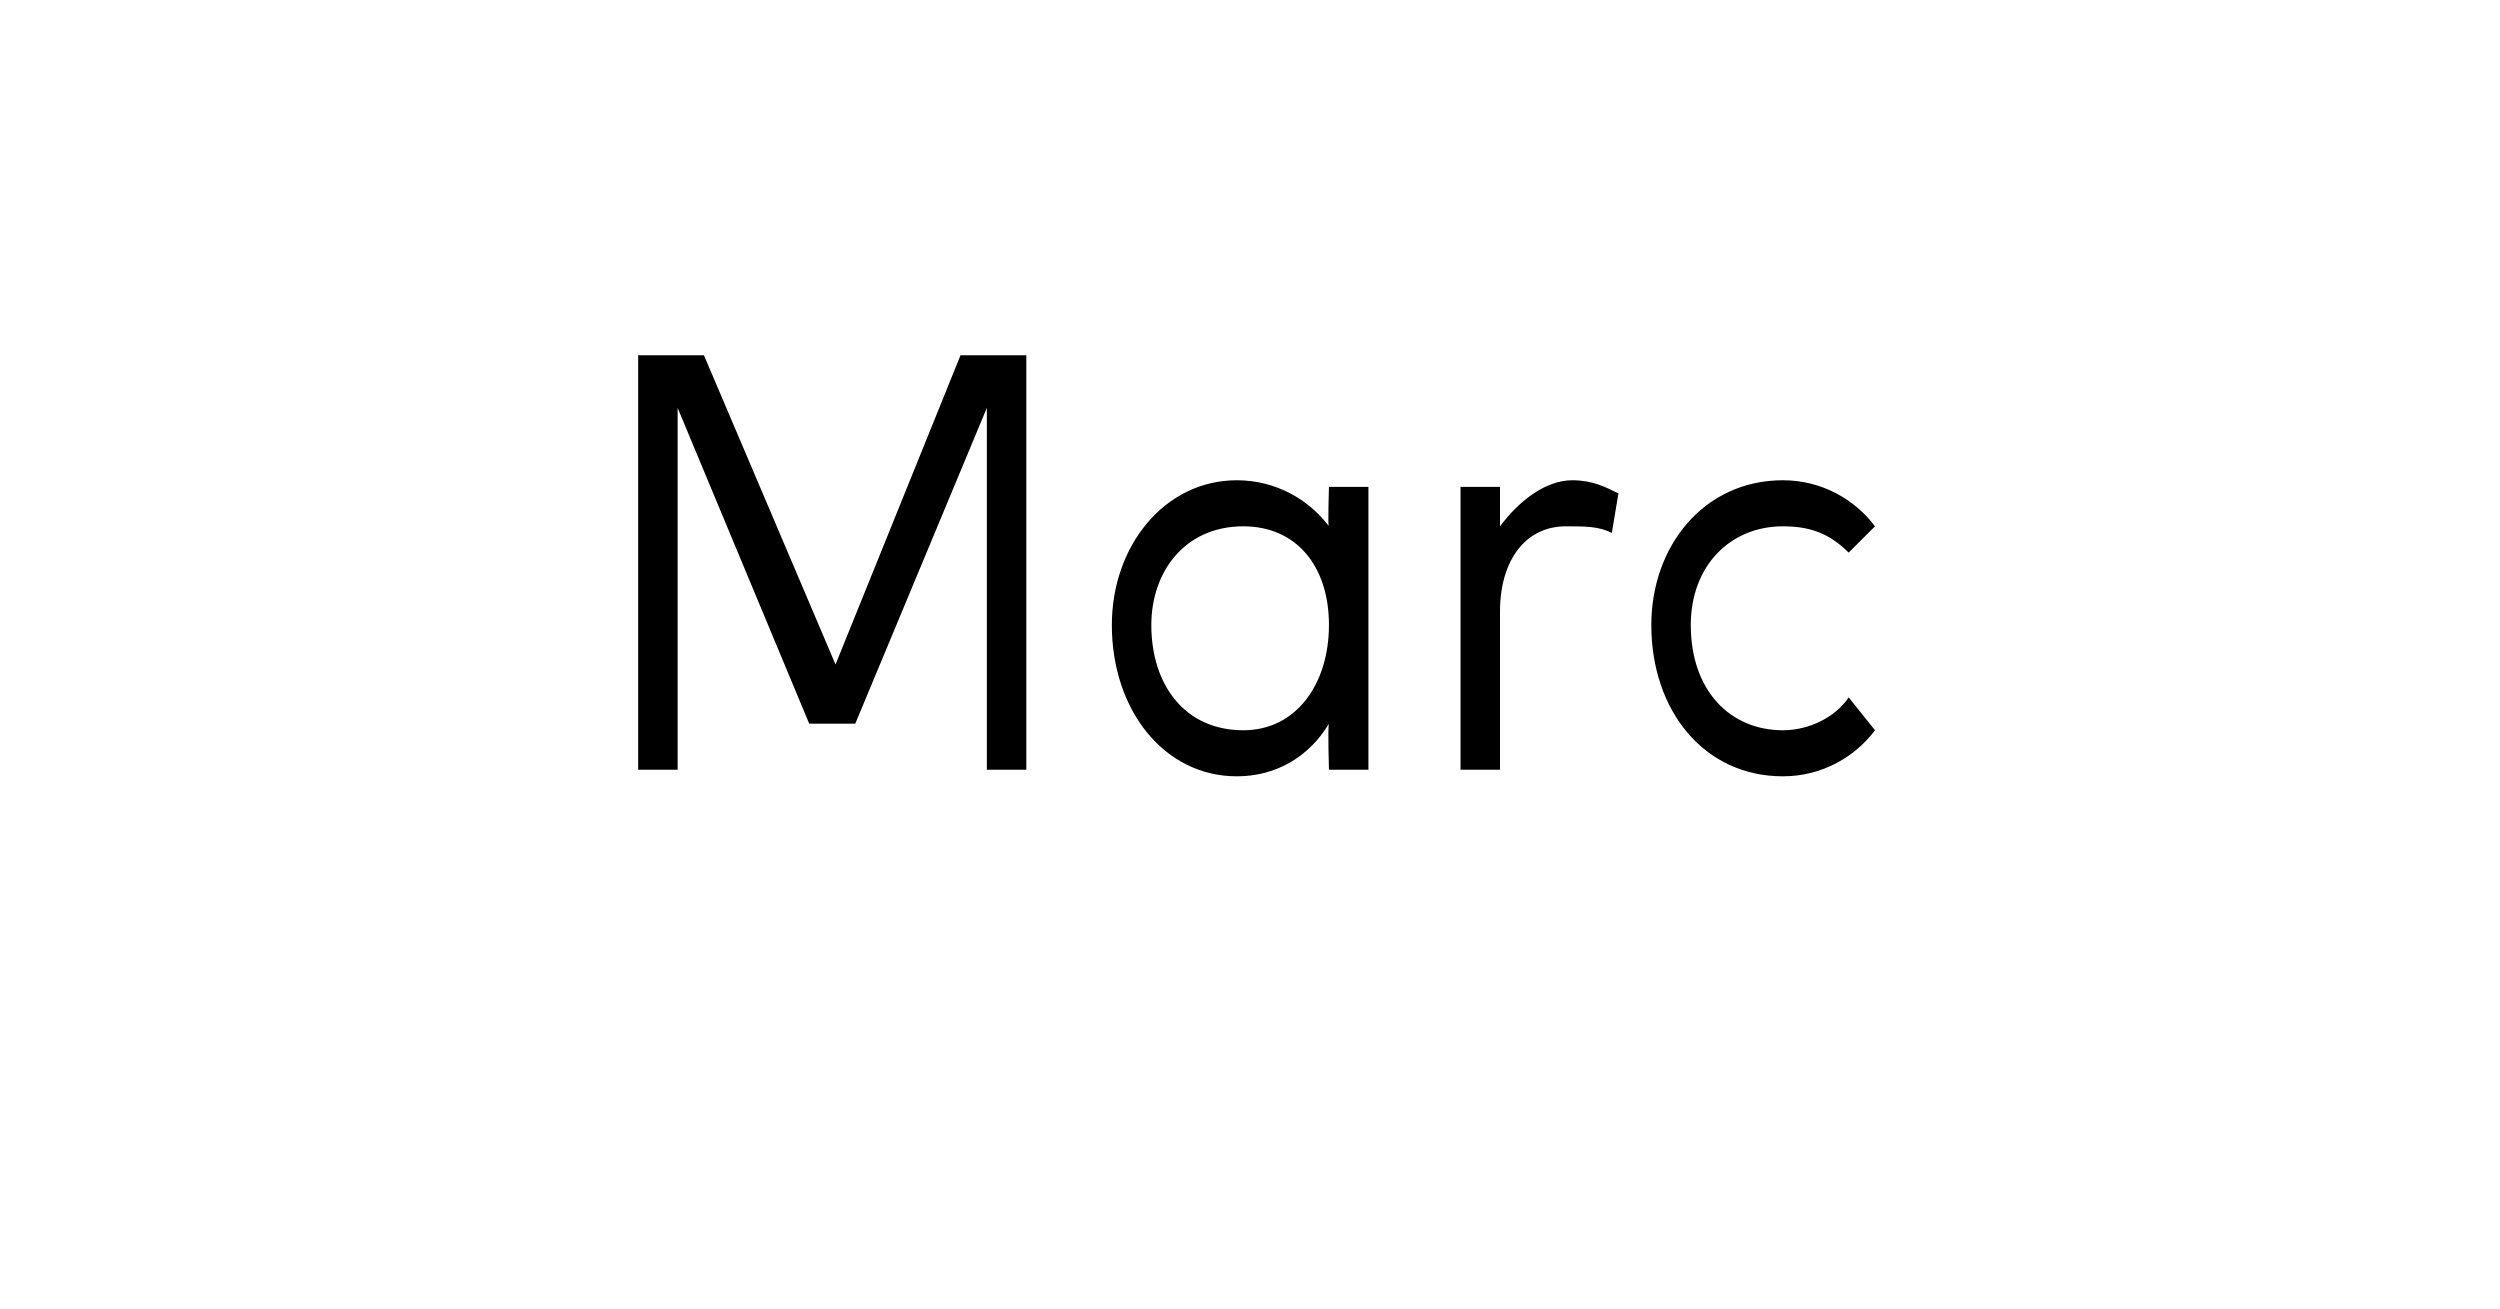 <?xml version="1.0" standalone="no"?><!DOCTYPE svg PUBLIC "-//W3C//DTD SVG 1.1//EN" "http://www.w3.org/Graphics/SVG/1.1/DTD/svg11.dtd"><svg xmlns="http://www.w3.org/2000/svg" version="1.1" width="38px" height="19.9px" viewBox="0 0 38 19.9">  <desc>Marc</desc>  <defs/>  <g id="Polygon14143">    <path d="M 15.6 11.7 L 15 11.7 L 15 6.2 L 13 11 L 12.3 11 L 10.3 6.2 L 10.3 11.7 L 9.7 11.7 L 9.7 5.4 L 10.7 5.4 L 12.7 10.1 L 14.6 5.4 L 15.6 5.4 L 15.6 11.7 Z M 20.8 11.7 L 20.2 11.7 C 20.2 11.7 20.18 11.04 20.2 11 C 19.9 11.5 19.4 11.8 18.8 11.8 C 17.7 11.8 16.9 10.8 16.9 9.5 C 16.9 8.3 17.7 7.3 18.8 7.3 C 19.4 7.3 19.9 7.6 20.2 8 C 20.18 8.04 20.2 7.4 20.2 7.4 L 20.8 7.4 L 20.8 11.7 Z M 17.5 9.5 C 17.5 10.4 18 11.1 18.9 11.1 C 19.7 11.1 20.2 10.4 20.2 9.5 C 20.2 8.6 19.7 8 18.9 8 C 18 8 17.5 8.7 17.5 9.5 Z M 24.6 7.5 C 24.6 7.5 24.5 8.1 24.5 8.1 C 24.3 8 24.1 8 23.8 8 C 23.2 8 22.8 8.5 22.8 9.3 C 22.8 9.29 22.8 11.7 22.8 11.7 L 22.2 11.7 L 22.2 7.4 L 22.8 7.4 C 22.8 7.4 22.8 8.01 22.8 8 C 23.1 7.6 23.5 7.3 23.9 7.3 C 24.2 7.3 24.4 7.4 24.6 7.5 Z M 28.5 8 C 28.5 8 28.1 8.4 28.1 8.4 C 27.8 8.1 27.5 8 27.1 8 C 26.3 8 25.7 8.6 25.7 9.5 C 25.7 10.5 26.3 11.1 27.1 11.1 C 27.5 11.1 27.9 10.9 28.1 10.6 C 28.1 10.6 28.5 11.1 28.5 11.1 C 28.2 11.5 27.7 11.8 27.1 11.8 C 25.9 11.8 25.1 10.8 25.1 9.5 C 25.1 8.3 25.9 7.3 27.1 7.3 C 27.7 7.3 28.2 7.6 28.5 8 Z " stroke="none" fill="#000"/>  </g></svg>